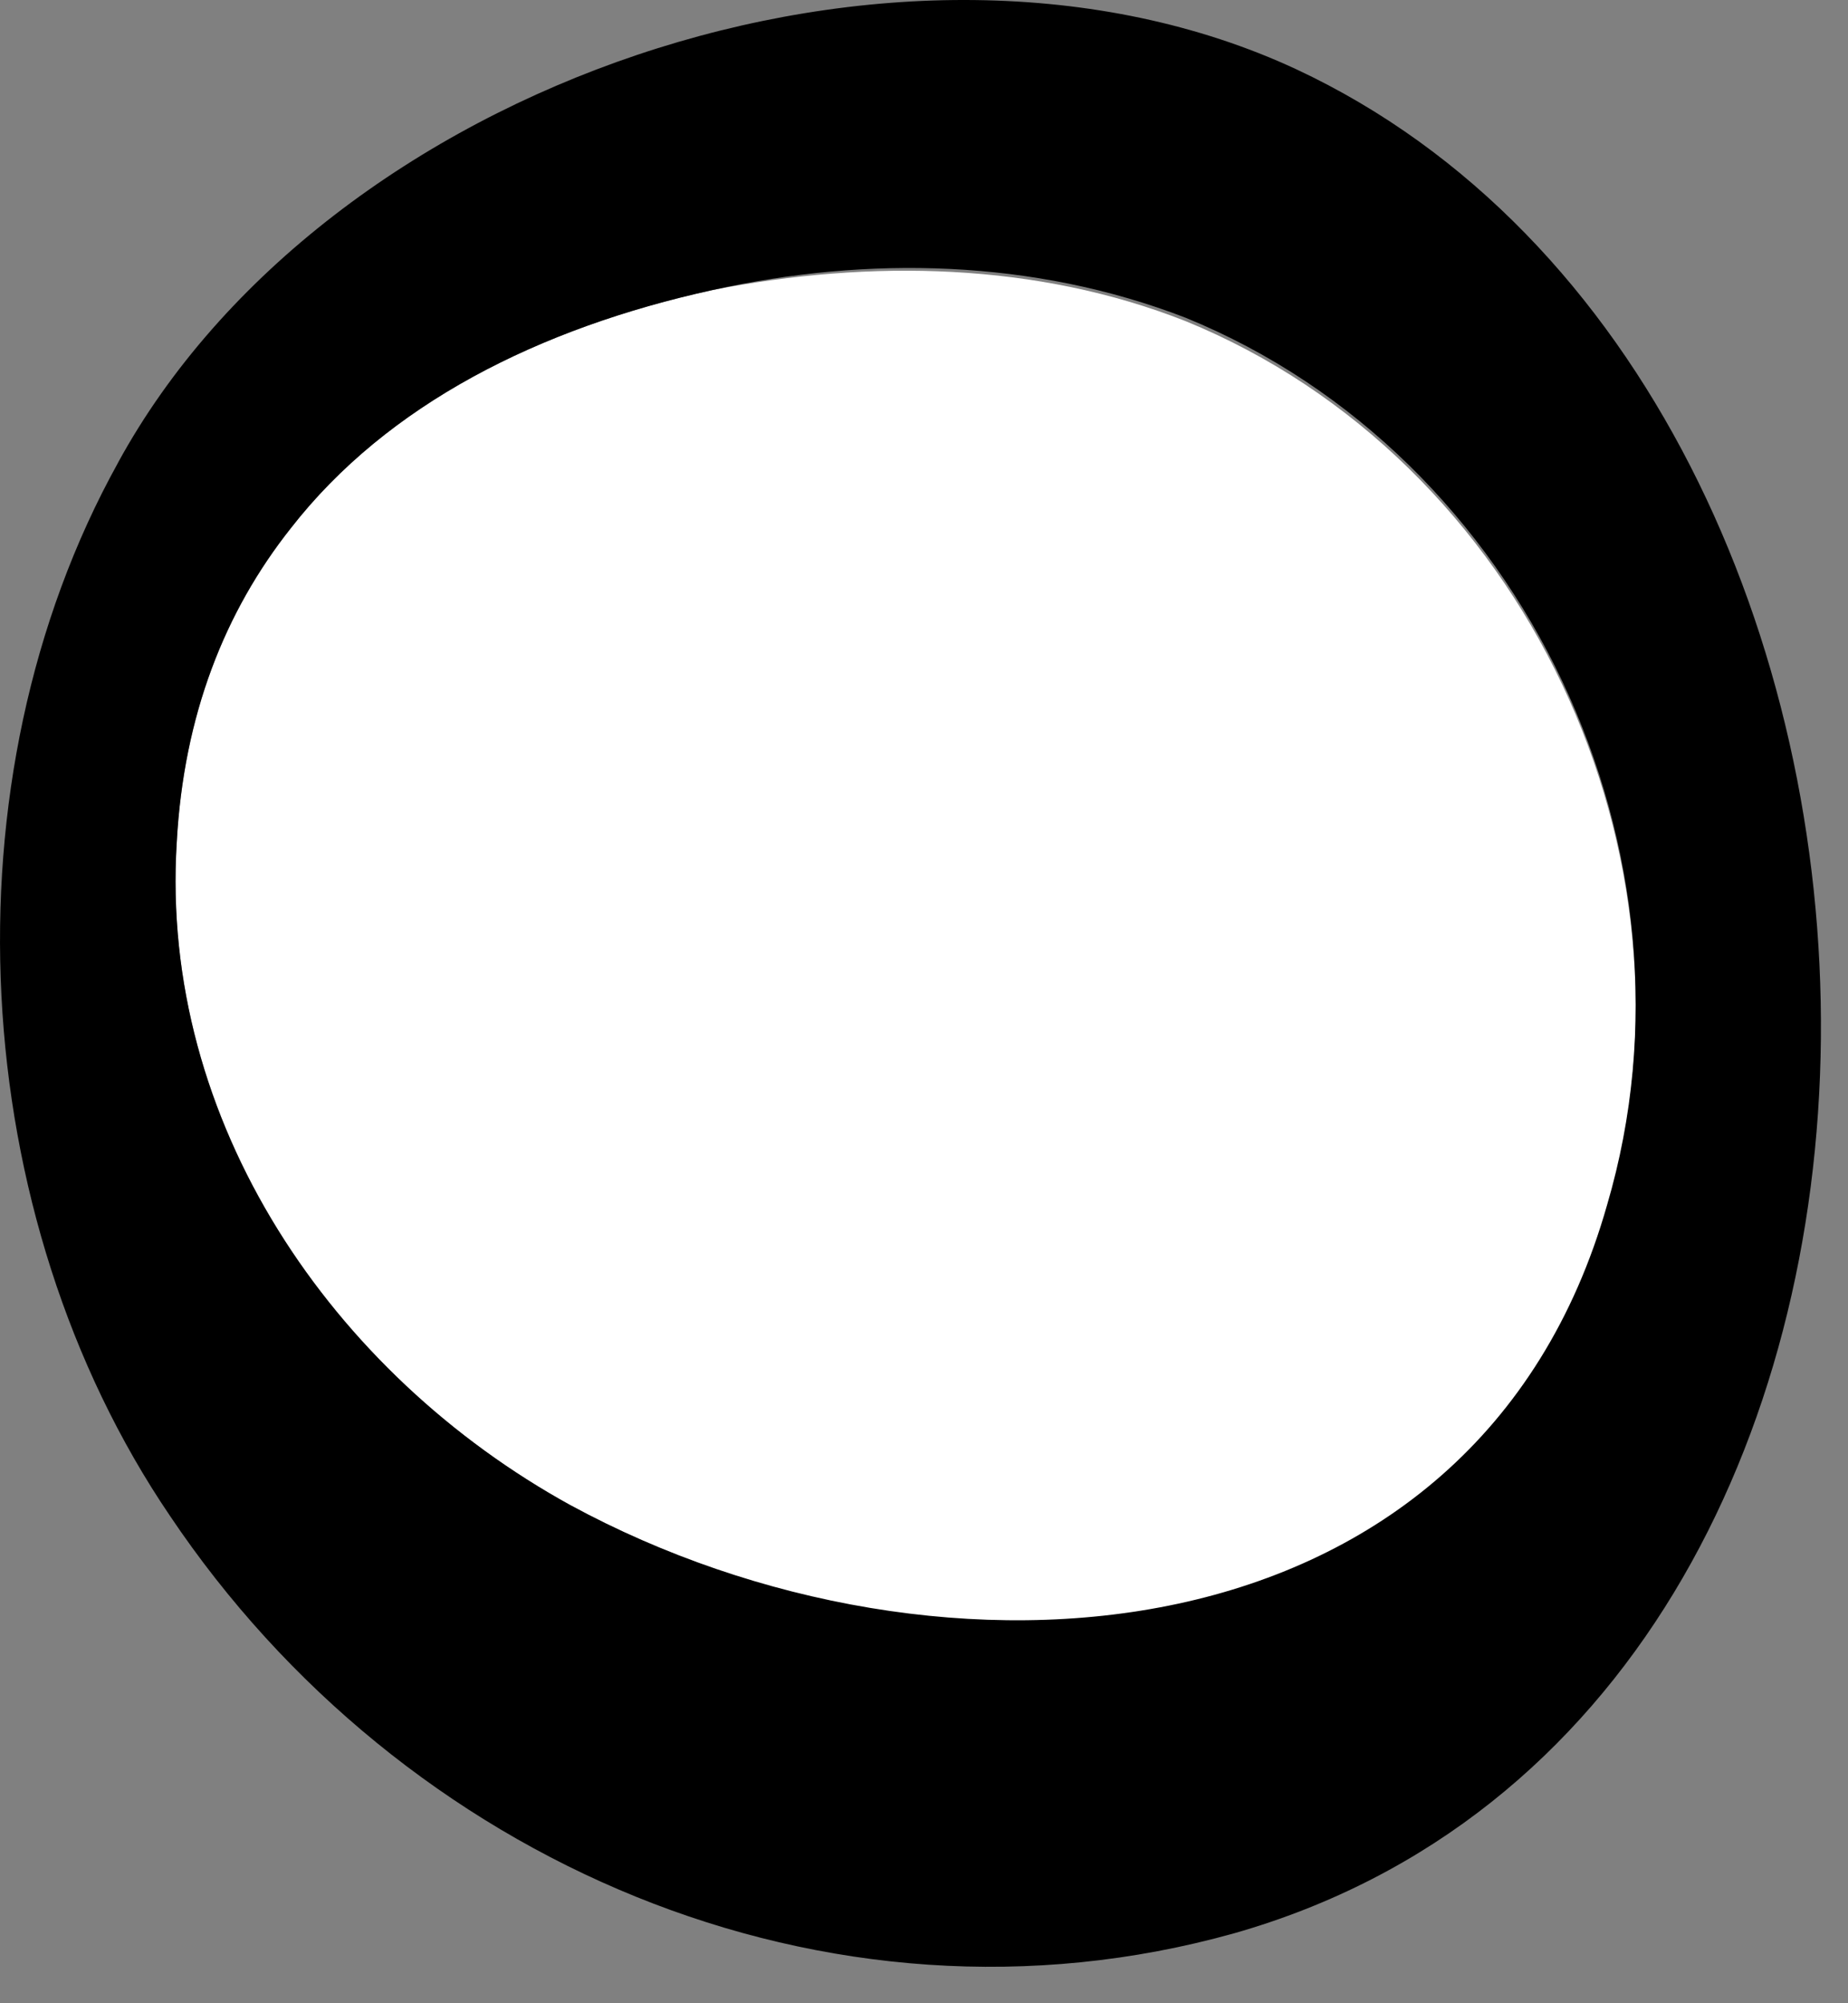 <svg width="36" height="39" fill="none" xmlns="http://www.w3.org/2000/svg"><rect width="100%" height="100%" fill="#808080" stroke="none"/><path d="M23.096 6.252c6.596 2.689 10.23 10.418 8.211 17.273-2.625 9.006-13.057 9.678-20.19 5.78-4.645-2.554-8.01-7.46-7.674-12.904.135-2.487.943-4.503 2.221-6.116 1.885-2.42 4.846-3.898 8.212-4.638 3.095-.604 6.326-.537 9.22.605Z" fill="#fff"/><path d="M2.3 9.008c-3.433 6.184-2.962 14.652 1.009 20.5 4.51 6.72 12.788 10.35 20.73 8.131 15.345-4.368 14.739-29.975 1.21-36.292-7.672-3.563-18.912.268-22.95 7.661Zm8.816 20.298c-4.644-2.554-8.01-7.46-7.673-12.905.135-2.486.943-4.503 2.221-6.116 1.885-2.42 4.846-3.898 8.212-4.637 3.028-.672 6.259-.605 9.22.538 6.596 2.688 10.23 10.417 8.211 17.272-2.557 9.006-12.99 9.746-20.19 5.848Z" fill="#000"/></svg>